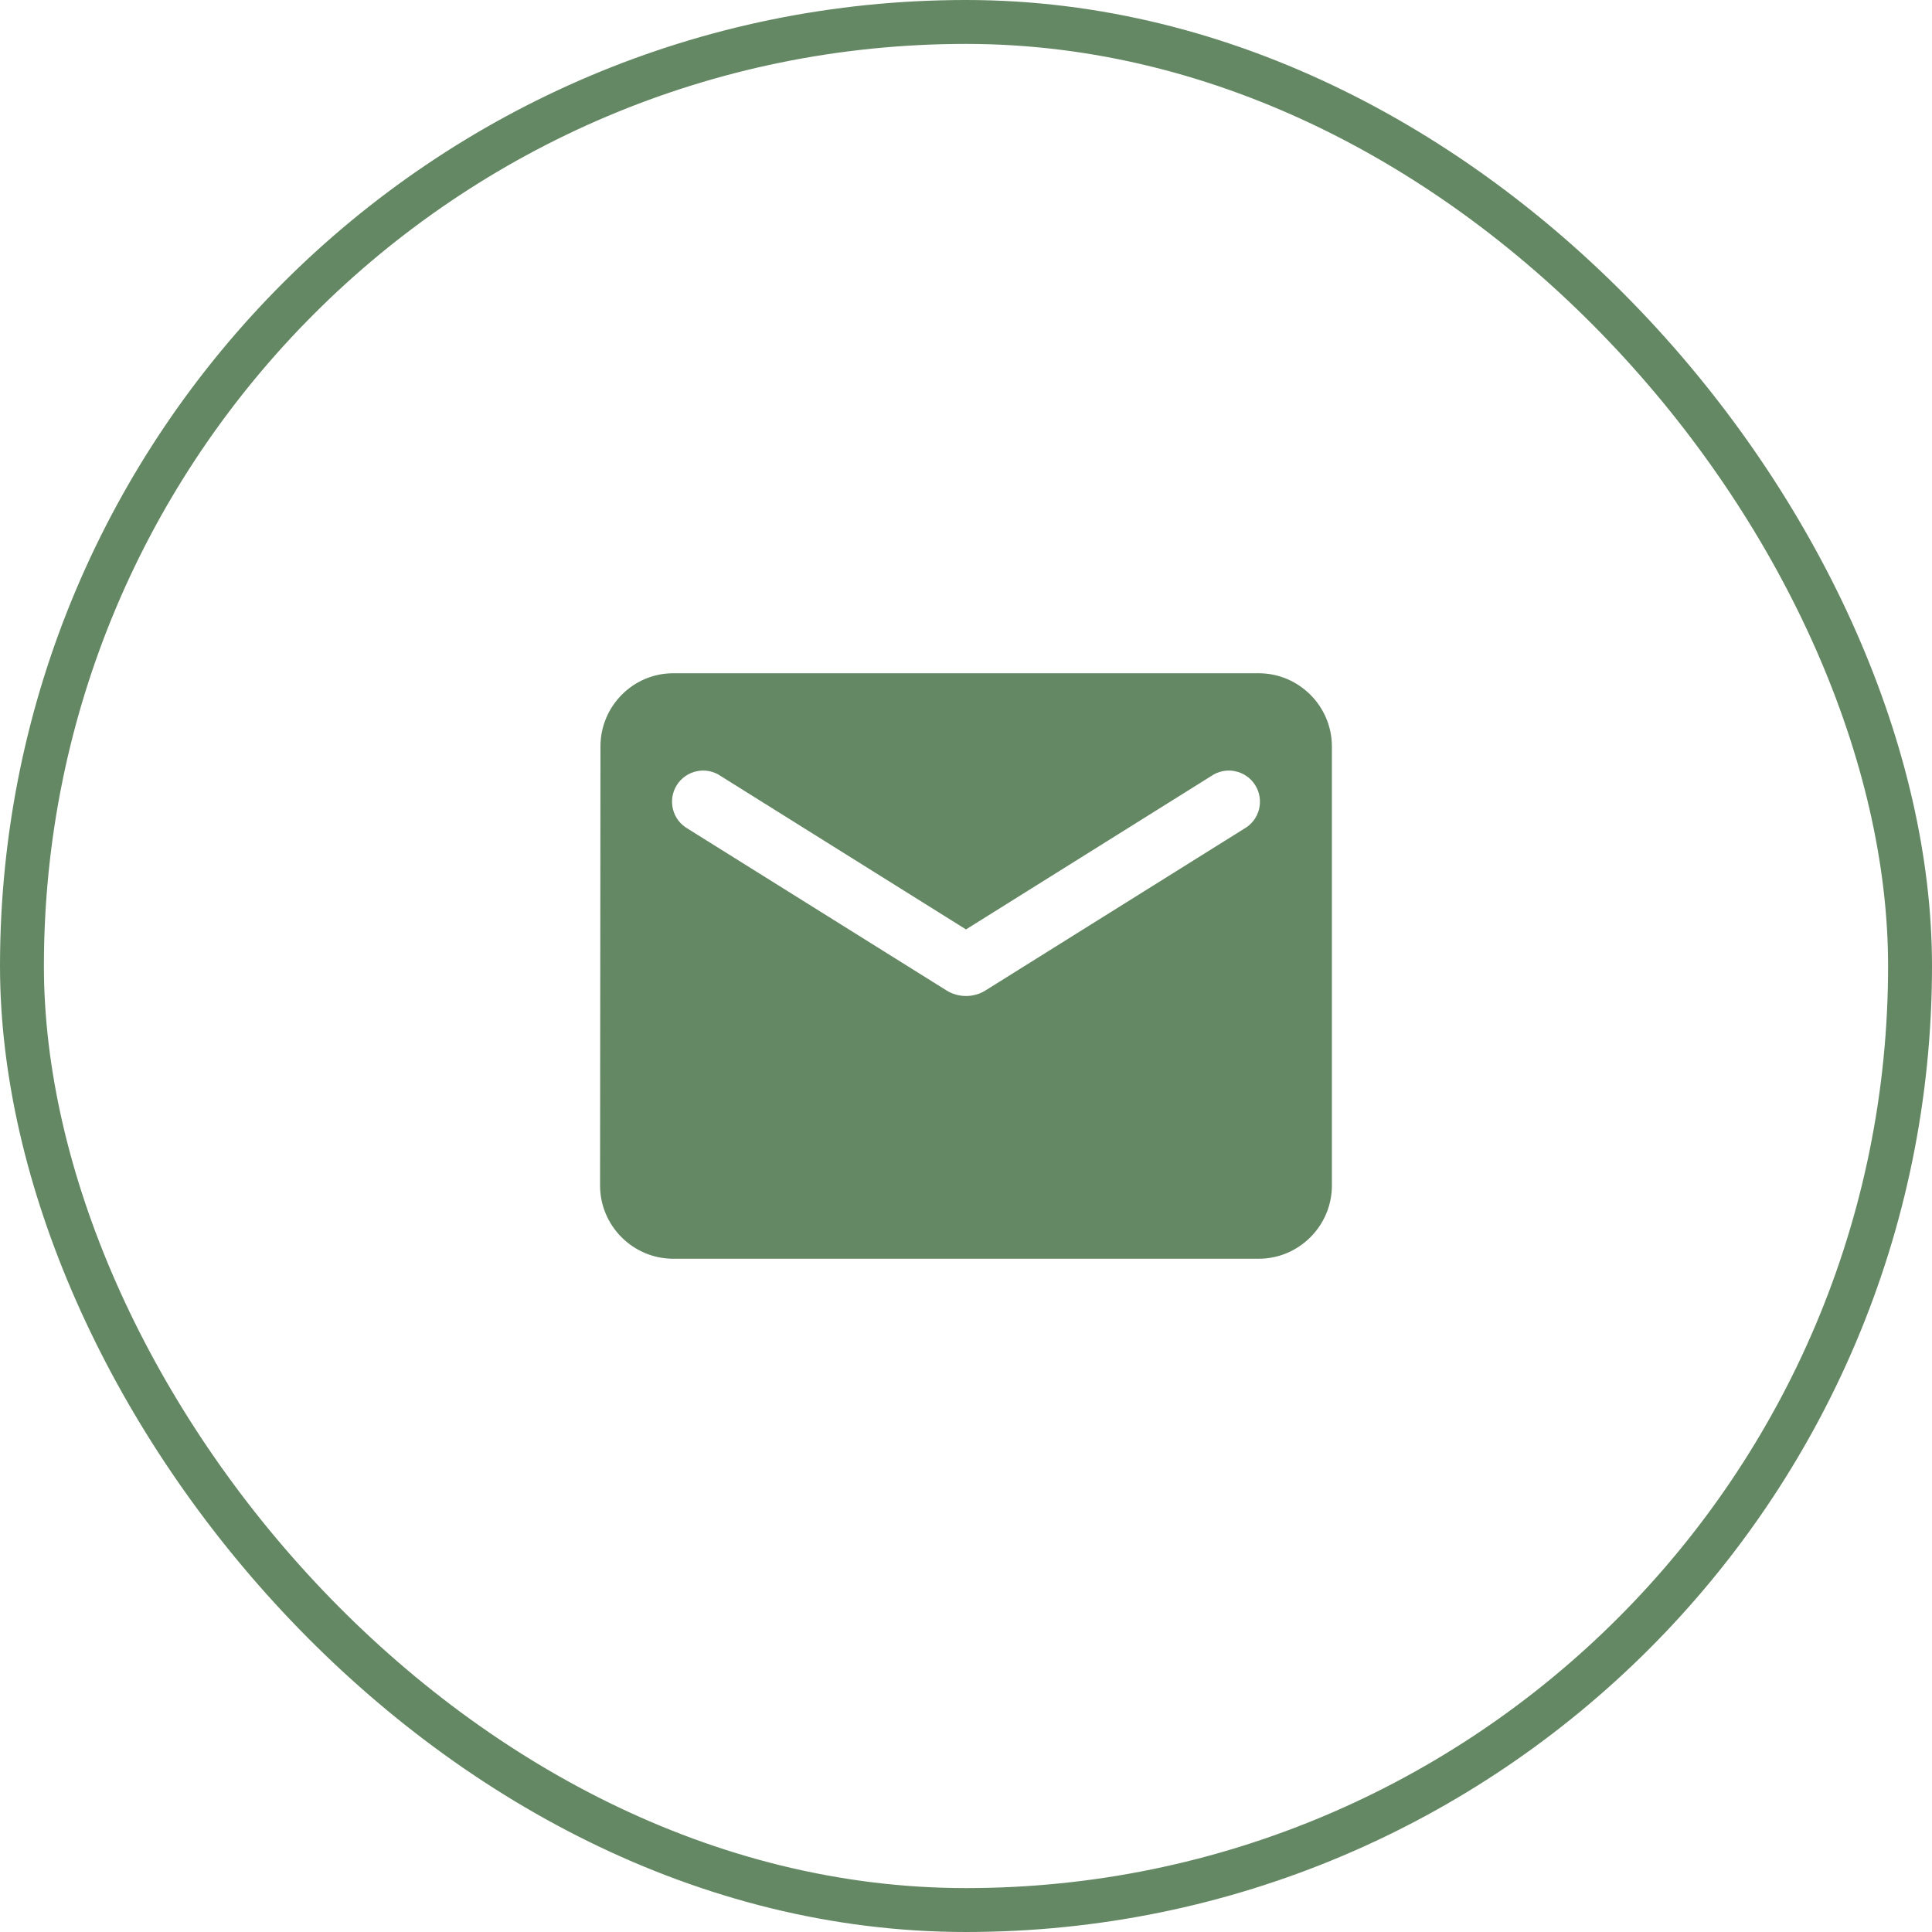 <svg width="44" height="44" viewBox="0 0 44 44" fill="none" xmlns="http://www.w3.org/2000/svg">
<path d="M28.666 15.333H15.333C14.416 15.333 13.675 16.083 13.675 17L13.666 27C13.666 27.917 14.416 28.667 15.333 28.667H28.666C29.583 28.667 30.333 27.917 30.333 27V17C30.333 16.083 29.583 15.333 28.666 15.333ZM28.333 18.875L22.442 22.558C22.175 22.725 21.825 22.725 21.558 22.558L15.666 18.875C15.583 18.828 15.51 18.765 15.451 18.689C15.393 18.613 15.351 18.526 15.327 18.433C15.303 18.34 15.299 18.243 15.313 18.148C15.328 18.054 15.362 17.963 15.413 17.882C15.463 17.801 15.53 17.73 15.609 17.676C15.687 17.621 15.776 17.583 15.87 17.564C15.964 17.544 16.061 17.544 16.155 17.563C16.249 17.582 16.338 17.62 16.416 17.675L22 21.167L27.583 17.675C27.662 17.62 27.751 17.582 27.845 17.563C27.939 17.544 28.036 17.544 28.129 17.564C28.223 17.583 28.312 17.621 28.391 17.676C28.47 17.73 28.536 17.801 28.587 17.882C28.638 17.963 28.672 18.054 28.686 18.148C28.701 18.243 28.696 18.34 28.673 18.433C28.649 18.526 28.607 18.613 28.548 18.689C28.49 18.765 28.417 18.828 28.333 18.875Z" fill="#658864"/>
<rect x="0.5" y="0.5" width="43" height="43" rx="21.5" stroke="#658864"/>
</svg>
